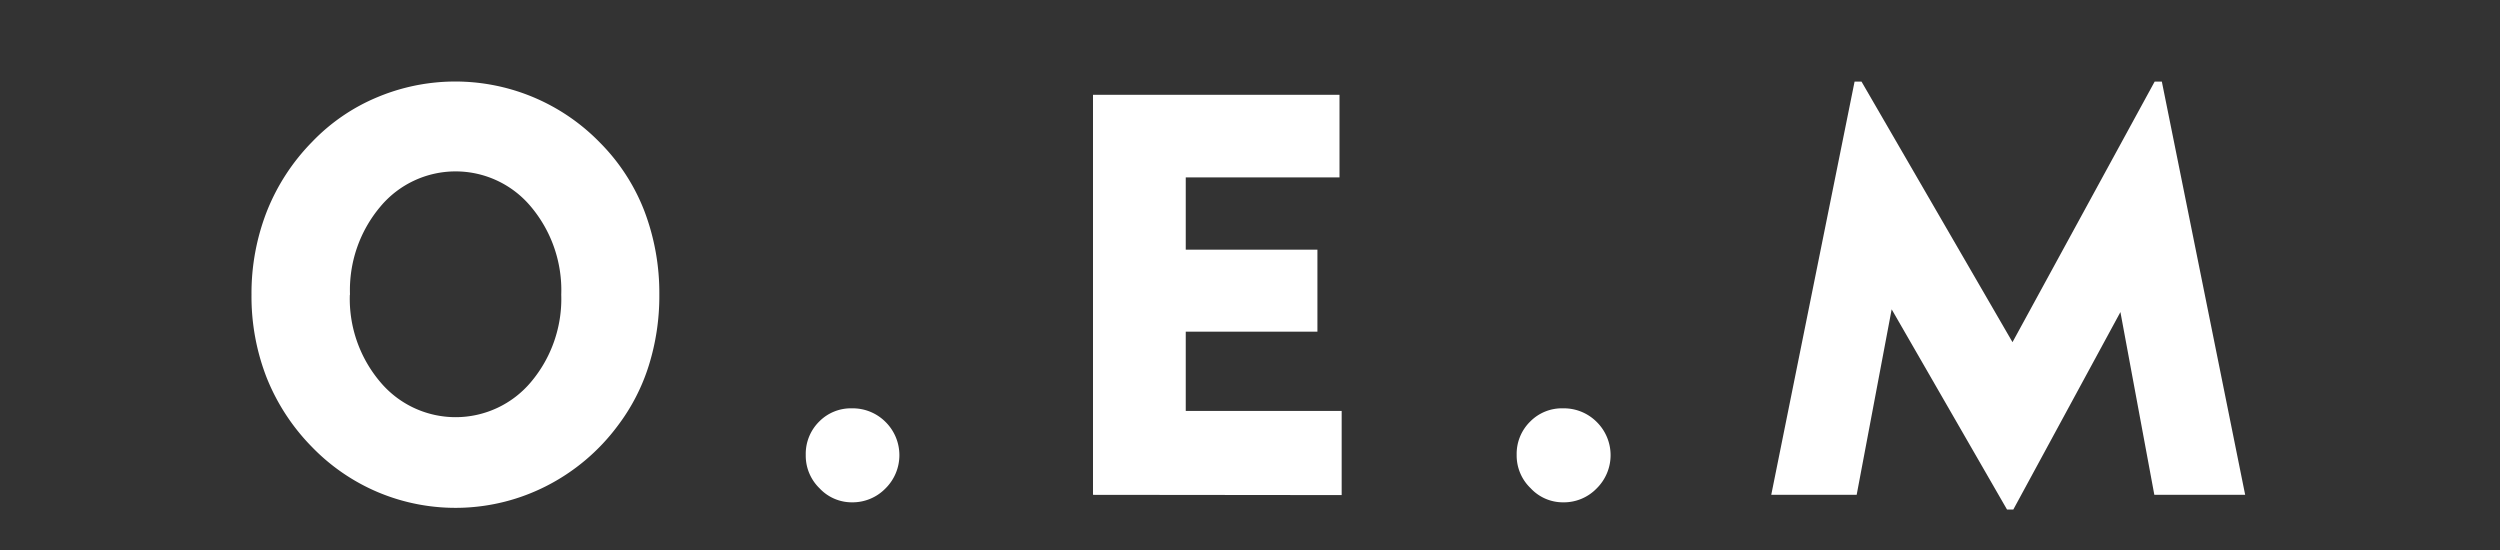 <svg id="圖層_1" data-name="圖層 1" xmlns="http://www.w3.org/2000/svg" viewBox="0 0 300 66"><rect x="0" y="0" width="300" height="66" fill="#333333" stroke="none"/><defs><style>.cls-1{fill:#fff;}</style></defs><title>未命名-5</title><path class="cls-1" d="M30.18,35.37a27,27,0,0,1,1.84-10,25.06,25.06,0,0,1,5.42-8.33,23.12,23.12,0,0,1,7.85-5.38A24.21,24.21,0,0,1,72,17.12a23.79,23.79,0,0,1,5.32,8.19,27.69,27.69,0,0,1,1.8,10.06,27.92,27.92,0,0,1-1.26,8.48,23.67,23.67,0,0,1-3.74,7.25,24.52,24.52,0,0,1-8.63,7.26,24,24,0,0,1-20.17.69,24.06,24.06,0,0,1-7.9-5.43A25.14,25.14,0,0,1,32,45.32,26.79,26.79,0,0,1,30.18,35.37Zm11.8,0a15.43,15.43,0,0,0,3.66,10.48,11.8,11.8,0,0,0,18.07,0,15.48,15.48,0,0,0,3.64-10.5,15.56,15.56,0,0,0-3.64-10.55,11.76,11.76,0,0,0-18.07,0A15.52,15.52,0,0,0,42,35.37Z"/><path class="cls-1" d="M96.69,54.58a5.45,5.45,0,0,1,1.62-4A5.34,5.34,0,0,1,102.25,49a5.55,5.55,0,0,1,4,1.62,5.61,5.61,0,0,1,0,8,5.51,5.51,0,0,1-4,1.66,5.3,5.3,0,0,1-3.91-1.69A5.45,5.45,0,0,1,96.69,54.58Z"/><path class="cls-1" d="M131.16,59.38v-48h29.58v9.91H142.29v8.67h15.8v9.84h-15.8v9.51H161v10.1Z"/><path class="cls-1" d="M182,54.58a5.42,5.42,0,0,1,1.63-4A5.34,5.34,0,0,1,187.59,49a5.55,5.55,0,0,1,4,1.62,5.6,5.6,0,0,1,0,8,5.47,5.47,0,0,1-4,1.66,5.28,5.28,0,0,1-3.91-1.69A5.42,5.42,0,0,1,182,54.58Z"/><path class="cls-1" d="M212.55,59.38l10-49.59h.83l18.12,31.27L258.56,9.79h.86l10,49.59h-10.9l-4.07-21.93L241.6,61.14h-.76L227,37.12l-4.2,22.26Z"/></svg>